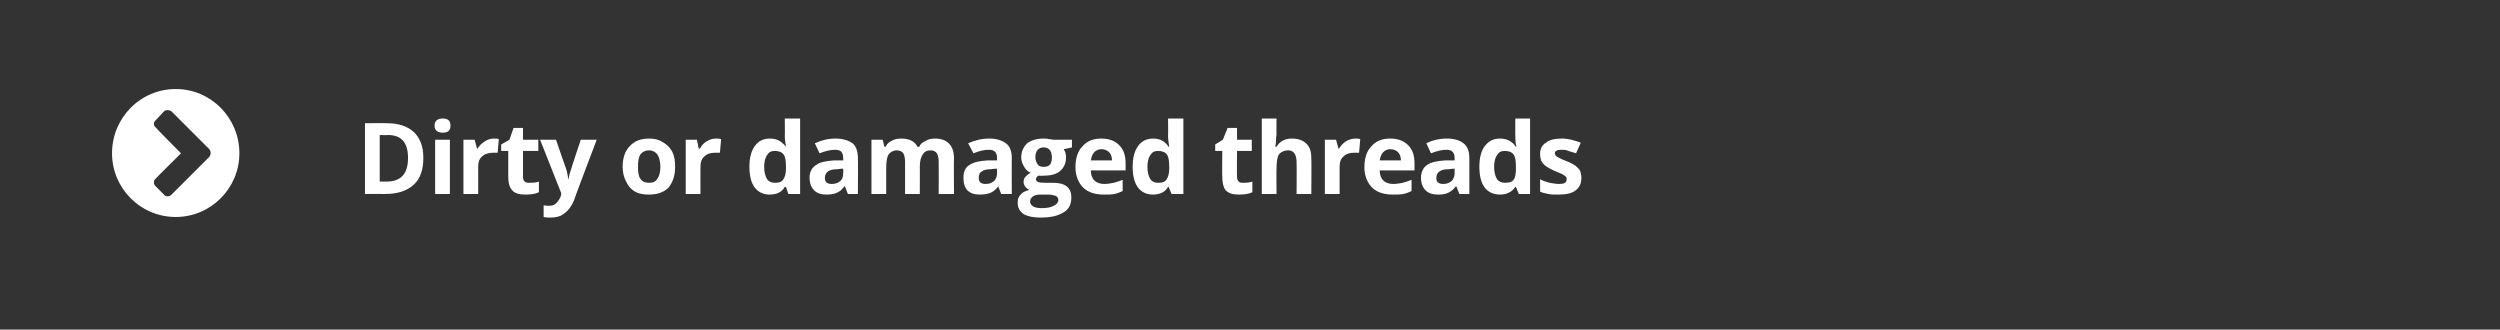 <?xml version="1.0" standalone="no"?><!DOCTYPE svg PUBLIC "-//W3C//DTD SVG 1.1//EN" "http://www.w3.org/Graphics/SVG/1.1/DTD/svg11.dtd"><svg xmlns="http://www.w3.org/2000/svg" version="1.1" width="424px" height="55.9px" viewBox="0 -1 424 55.9" style="top:-1px"><rect x="0" y="-1" width="424" height="55.9" fill="#333333" stroke="none"/><desc> Dirty or damaged threads</desc><defs/><g id="Polygon15091"><path d="m35.5 25.6c.3-.4.3-.9 0-1.3l-6.4-6.4c-.4-.3-1-.3-1.3 0l-1.4 1.5c-.4.3-.4.9 0 1.2c-.05.04 4.3 4.4 4.3 4.4c0 0-4.35 4.29-4.3 4.3c-.4.3-.4.9 0 1.3l1.4 1.4c.3.4.9.4 1.3 0l6.4-6.4zm-5.7 10.2c-6 0-10.8-4.9-10.8-10.8c0-6 4.8-10.9 10.8-10.9c6 0 10.8 4.9 10.8 10.9c0 5.9-4.8 10.8-10.8 10.8zm42-10c0 1.9-.5 3.5-1.6 4.5c-1.2 1.1-2.8 1.6-4.9 1.6c-.02-.02-3.4 0-3.4 0v-12s3.75-.04 3.7 0c2 0 3.5.5 4.6 1.5c1.1 1.1 1.6 2.5 1.6 4.4zm-6.3 4c2.5 0 3.7-1.3 3.7-4c0-2.6-1.1-3.9-3.4-3.9c-.02.05-1.4 0-1.4 0v7.9h1.1s.02-.02 0 0zm9.6-8.3c-.9 0-1.4-.4-1.4-1.2c0-.8.5-1.2 1.4-1.2c.9 0 1.3.4 1.3 1.2c0 .4-.1.7-.3.9c-.2.2-.6.3-1 .3zm1.2 10.4h-2.5v-9.2h2.5v9.2zm7.4-9.4c.4 0 .7 0 .9.1l-.2 2.3h-.7c-.8 0-1.5.2-1.9.6c-.5.4-.7 1-.7 1.7c.02 0 0 4.7 0 4.7h-2.5v-9.2h1.9l.4 1.5s.1.03.1 0c.3-.5.7-.9 1.2-1.2c.4-.3 1-.5 1.5-.5zm6.1 7.5c.4 0 1 0 1.6-.2v1.8c-.6.3-1.4.4-2.3.4c-1 0-1.8-.2-2.2-.7c-.5-.5-.7-1.3-.7-2.3c-.01.01 0-4.4 0-4.4H85v-1.1l1.4-.8l.7-2h1.6v2h2.6v1.9h-2.6v4.4c0 .4.1.6.3.8c.2.2.5.2.8.2zm1.8-7.3h2.7s1.76 5.16 1.8 5.2c.1.4.2.9.3 1.6c.1-.6.2-1.1.4-1.6c-.03-.04 1.7-5.2 1.7-5.2h2.7s-3.93 10.36-3.9 10.4c-.4.9-.9 1.6-1.6 2.1c-.6.5-1.4.7-2.3.7c-.4 0-.8 0-1.2-.1v-2c.3.1.6.1.9.1c.5 0 .9-.1 1.2-.4c.3-.3.6-.7.8-1.2c-.01-.03.1-.5.1-.5l-3.6-9.1zm16.6 4.6c0 .9.1 1.6.4 2c.3.5.8.7 1.5.7c.7 0 1.1-.2 1.4-.7c.3-.4.5-1.1.5-2c0-.9-.2-1.6-.5-2.1c-.3-.4-.8-.7-1.4-.7c-.7 0-1.2.3-1.5.7c-.3.5-.4 1.2-.4 2.1zm6.3 0c0 1.5-.4 2.6-1.1 3.5c-.8.8-1.9 1.2-3.3 1.2c-.9 0-1.7-.1-2.4-.5c-.7-.4-1.2-1-1.5-1.7c-.4-.7-.6-1.6-.6-2.5c0-1.5.4-2.7 1.2-3.5c.8-.9 1.9-1.3 3.3-1.3c.9 0 1.7.2 2.3.6c.7.4 1.2.9 1.6 1.6c.4.8.5 1.6.5 2.6zm6.9-4.8c.3 0 .6 0 .9.1l-.2 2.3h-.8c-.8 0-1.4.2-1.8.6c-.5.4-.7 1-.7 1.7c-.02 0 0 4.7 0 4.7h-2.5v-9.2h1.9l.3 1.5s.17.03.2 0c.3-.5.6-.9 1.1-1.2c.5-.3 1-.5 1.6-.5zm11.7 8.2c-.5.9-1.4 1.3-2.6 1.3c-1 0-1.9-.4-2.5-1.2c-.6-.8-.9-2-.9-3.5c0-1.5.3-2.7.9-3.5c.6-.9 1.5-1.3 2.6-1.3c1.2 0 2 .5 2.7 1.4c-.1-.7-.2-1.3-.2-1.9c.04.03 0-2.9 0-2.9h2.6v12.8h-2l-.4-1.2h-.2s.04-.01 0 0zm-1.7-.7c.7 0 1.1-.1 1.4-.5c.3-.4.5-1 .5-1.9v-.3c0-1-.1-1.7-.4-2.1c-.3-.4-.8-.6-1.5-.6c-.6 0-1 .2-1.3.7c-.3.4-.5 1.1-.5 2c0 .9.2 1.6.5 2.1c.3.4.7.6 1.3.6zm12.4 1.9l-.5-1.3s-.06.03-.1 0c-.4.6-.8.9-1.3 1.1c-.4.2-1 .3-1.7.3c-.9 0-1.6-.2-2.1-.7c-.5-.5-.8-1.2-.8-2.2c0-.9.4-1.7 1.1-2.1c.6-.5 1.7-.7 3.1-.8h1.5s.05-.44 0-.4c0-1-.4-1.4-1.4-1.4c-.7 0-1.6.2-2.6.6l-.8-1.7c1.1-.5 2.2-.8 3.5-.8c1.2 0 2.2.3 2.9.8c.6.5.9 1.4.9 2.5c.04-.04 0 6.1 0 6.1h-1.7zm-.8-4.3s-.92.06-.9.1c-.8 0-1.3.1-1.7.4c-.3.2-.5.6-.5 1.1c0 .7.4 1 1.2 1c.6 0 1.1-.2 1.4-.5c.4-.3.5-.8.5-1.3c.05-.02 0-.8 0-.8zm13 4.3h-2.5v-5.4c0-.7-.1-1.1-.3-1.5c-.2-.3-.6-.5-1.1-.5c-.6 0-1.1.3-1.4.7c-.3.5-.4 1.3-.4 2.4v4.3h-2.5v-9.2h1.9l.3 1.2s.18-.04.2 0c.2-.5.6-.8 1-1c.5-.3 1-.4 1.7-.4c1.3 0 2.3.5 2.7 1.4h.3c.2-.5.6-.8 1.1-1c.4-.3 1-.4 1.6-.4c1 0 1.8.3 2.3.8c.6.6.9 1.4.9 2.6c-.05-.01 0 6 0 6h-2.6s.03-5.39 0-5.4c0-.7-.1-1.1-.3-1.5c-.2-.3-.6-.5-1-.5c-.7 0-1.1.2-1.4.7c-.3.4-.5 1.1-.5 2.1c.02-.03 0 4.6 0 4.6zm13.8 0l-.5-1.3s-.02.03 0 0c-.4.6-.9.9-1.3 1.1c-.5.2-1.1.3-1.8.3c-.9 0-1.6-.2-2.1-.7c-.5-.5-.7-1.2-.7-2.2c0-.9.3-1.7 1-2.1c.7-.5 1.7-.7 3.1-.8h1.6v-.4c0-1-.5-1.4-1.4-1.4c-.8 0-1.6.2-2.6.6l-.9-1.7c1.1-.5 2.3-.8 3.6-.8c1.2 0 2.1.3 2.8.8c.7.5 1 1.4 1 2.5c-.02-.04 0 6.1 0 6.1h-1.8zm-.7-4.3s-.98.06-1 .1c-.7 0-1.3.1-1.6.4c-.4.2-.5.6-.5 1.1c0 .7.4 1 1.2 1c.6 0 1-.2 1.4-.5c.3-.3.5-.8.5-1.3v-.8zm12.7-4.9v1.3s-1.41.33-1.4.3c.3.4.4.9.4 1.4c0 1-.4 1.8-1 2.3c-.7.6-1.7.8-2.9.8c-.01.05-.5 0-.5 0c0 0-.34-.02-.3 0c-.3.2-.4.4-.4.6c0 .4.4.6 1.4.6h1.5c1 0 1.8.2 2.3.6c.6.5.8 1.1.8 1.9c0 1.1-.4 2-1.3 2.5c-.9.6-2.2.9-3.9.9c-1.3 0-2.2-.2-2.9-.6c-.7-.5-1-1.1-1-1.9c0-.6.1-1 .5-1.4c.3-.4.8-.6 1.5-.8c-.3-.1-.5-.3-.7-.5c-.2-.3-.3-.6-.3-.8c0-.4.1-.7.3-.9c.2-.2.5-.5.9-.7c-.5-.2-.8-.5-1.1-1c-.3-.5-.5-1-.5-1.6c0-1 .4-1.8 1-2.4c.7-.5 1.6-.8 2.8-.8c.3 0 .6 0 .9.1c.4 0 .6.1.7.1h3.2zm-7.1 10.5c0 .3.2.6.5.8c.4.2.8.3 1.4.3c.9 0 1.6-.1 2.1-.4c.5-.2.8-.6.8-1c0-.3-.2-.6-.5-.7c-.3-.1-.7-.2-1.3-.2h-1.3c-.5 0-.9.1-1.2.3c-.3.2-.5.5-.5.9zM177 24c-.9 0-1.4.6-1.4 1.7c0 .5.2.9.4 1.2c.2.3.6.4 1 .4c.5 0 .8-.1 1.1-.4c.2-.3.3-.7.3-1.2c0-1.1-.5-1.7-1.4-1.7zm9.8.3c-.5 0-.9.2-1.2.5c-.3.3-.5.8-.6 1.4h3.6c0-.6-.2-1.1-.5-1.4c-.3-.3-.8-.5-1.3-.5zm.4 7.7c-1.5 0-2.7-.4-3.5-1.2c-.8-.8-1.3-2-1.3-3.4c0-1.6.4-2.8 1.2-3.6c.8-.9 1.8-1.3 3.2-1.3c1.3 0 2.3.4 3 1.1c.8.8 1.1 1.8 1.1 3.1c.02-.01 0 1.2 0 1.2H185c0 .7.2 1.3.6 1.7c.4.4 1 .6 1.7.6c.5 0 1.1-.1 1.6-.2c.4-.1 1-.3 1.5-.5v1.9c-.4.2-.9.4-1.4.5c-.5.1-1.1.1-1.8.1zm10.9-1.3c-.5.9-1.4 1.3-2.6 1.3c-1 0-1.9-.4-2.5-1.2c-.6-.8-.9-2-.9-3.5c0-1.5.3-2.7.9-3.5c.6-.9 1.5-1.3 2.6-1.3c1.2 0 2 .5 2.6 1.4h.1c-.1-.7-.2-1.3-.2-1.9c.04.03 0-2.9 0-2.9h2.6v12.8h-2l-.5-1.2h-.1s.04-.01 0 0zm-1.7-.7c.7 0 1.1-.1 1.4-.5c.3-.4.5-1 .5-1.9v-.3c0-1-.1-1.7-.4-2.1c-.3-.4-.8-.6-1.5-.6c-.6 0-1 .2-1.3.7c-.3.4-.5 1.1-.5 2c0 .9.2 1.6.5 2.1c.3.4.7.6 1.3.6zm14.5 0c.4 0 .9 0 1.5-.2v1.8c-.6.3-1.4.4-2.3.4c-1 0-1.7-.2-2.2-.7c-.4-.5-.6-1.3-.6-2.3c-.05.01 0-4.4 0-4.4h-1.2v-1.1l1.3-.8l.8-2h1.6v2h2.5v1.9h-2.5s-.04 4.41 0 4.4c0 .4.1.6.3.8c.2.2.4.2.8.2zm11.5 1.9h-2.5s.04-5.39 0-5.4c0-1.3-.5-2-1.4-2c-.7 0-1.3.3-1.6.7c-.3.5-.4 1.3-.4 2.4c-.04-.04 0 4.3 0 4.3H214V19.1h2.5s-.04 2.59 0 2.6c0 .2-.1.7-.1 1.4c.01.02-.1.8-.1.8c0 0 .18-.04.2 0c.5-.9 1.4-1.4 2.6-1.4c1.1 0 1.9.3 2.5.9c.6.6.8 1.4.8 2.5c.04-.01 0 6 0 6zm7.4-9.4c.4 0 .6 0 .9.1l-.2 2.3h-.8c-.8 0-1.4.2-1.8.6c-.5.4-.7 1-.7 1.7v4.7h-2.5v-9.2h1.9l.4 1.5s.08.03.1 0c.3-.5.7-.9 1.1-1.2c.5-.3 1.1-.5 1.6-.5zm6 1.8c-.5 0-.9.2-1.2.5c-.3.3-.5.8-.6 1.4h3.6c0-.6-.2-1.1-.5-1.4c-.3-.3-.8-.5-1.3-.5zm.4 7.7c-1.5 0-2.7-.4-3.5-1.2c-.8-.8-1.3-2-1.3-3.4c0-1.6.4-2.8 1.2-3.6c.8-.9 1.8-1.3 3.2-1.3c1.3 0 2.3.4 3 1.1c.8.8 1.1 1.8 1.1 3.1v1.2H234c0 .7.2 1.3.6 1.7c.4.4 1 .6 1.7.6c.5 0 1.1-.1 1.6-.2c.4-.1 1-.3 1.5-.5v1.9c-.4.2-.9.4-1.4.5c-.5.1-1.1.1-1.8.1zm11.3-.1l-.5-1.3s-.09.03-.1 0c-.4.6-.9.9-1.3 1.1c-.4.2-1 .3-1.7.3c-.9 0-1.6-.2-2.1-.7c-.5-.5-.8-1.2-.8-2.2c0-.9.4-1.7 1-2.1c.7-.5 1.7-.7 3.1-.8h1.6s.02-.44 0-.4c0-1-.5-1.4-1.4-1.4c-.7 0-1.6.2-2.6.6l-.8-1.7c1-.5 2.2-.8 3.5-.8c1.2 0 2.2.3 2.8.8c.7.5 1 1.4 1 2.5c.01-.04 0 6.1 0 6.1h-1.7zm-.8-4.3s-.95.06-1 .1c-.7 0-1.2.1-1.6.4c-.3.2-.5.6-.5 1.1c0 .7.4 1 1.2 1c.6 0 1-.2 1.4-.5c.3-.3.5-.8.5-1.3c.02-.02 0-.8 0-.8zm10.3 3.1c-.6.9-1.5 1.3-2.6 1.3c-1.1 0-2-.4-2.6-1.2c-.6-.8-.9-2-.9-3.5c0-1.5.3-2.7.9-3.5c.7-.9 1.5-1.3 2.6-1.3c1.2 0 2.1.5 2.7 1.4h.1c-.2-.7-.2-1.3-.2-1.9c-.03.03 0-2.9 0-2.9h2.5v12.8h-1.9l-.5-1.2h-.1s-.03-.01 0 0zm-1.8-.7c.7 0 1.2-.1 1.5-.5c.3-.4.4-1 .4-1.9v-.3c0-1-.1-1.7-.4-2.1c-.3-.4-.8-.6-1.5-.6c-.6 0-1 .2-1.3.7c-.3.4-.5 1.1-.5 2c0 .9.2 1.6.5 2.1c.3.4.8.6 1.3.6zm13-.8c0 .9-.3 1.6-1 2.1c-.6.5-1.6.7-2.9.7c-.7 0-1.3 0-1.7-.1c-.5-.1-1-.2-1.4-.4v-2.1c.5.3 1 .4 1.6.6c.6.1 1.1.2 1.6.2c.9 0 1.3-.2 1.3-.8c0-.2 0-.3-.2-.5c-.1-.1-.3-.2-.6-.4c-.3-.1-.7-.3-1.2-.5c-.7-.3-1.2-.6-1.5-.8c-.4-.3-.6-.6-.8-.9c-.1-.3-.2-.7-.2-1.2c0-.8.3-1.5 1-1.9c.6-.5 1.5-.7 2.7-.7c1.1 0 2.1.3 3.2.7l-.8 1.8c-.4-.1-.9-.3-1.3-.4c-.4-.2-.8-.2-1.2-.2c-.7 0-1.1.2-1.1.6c0 .2.1.4.4.6c.2.1.7.4 1.5.7c.8.3 1.3.6 1.6.8c.3.3.6.5.8.9c.1.3.2.7.2 1.2z" stroke="none" fill="#fff"/></g></svg>